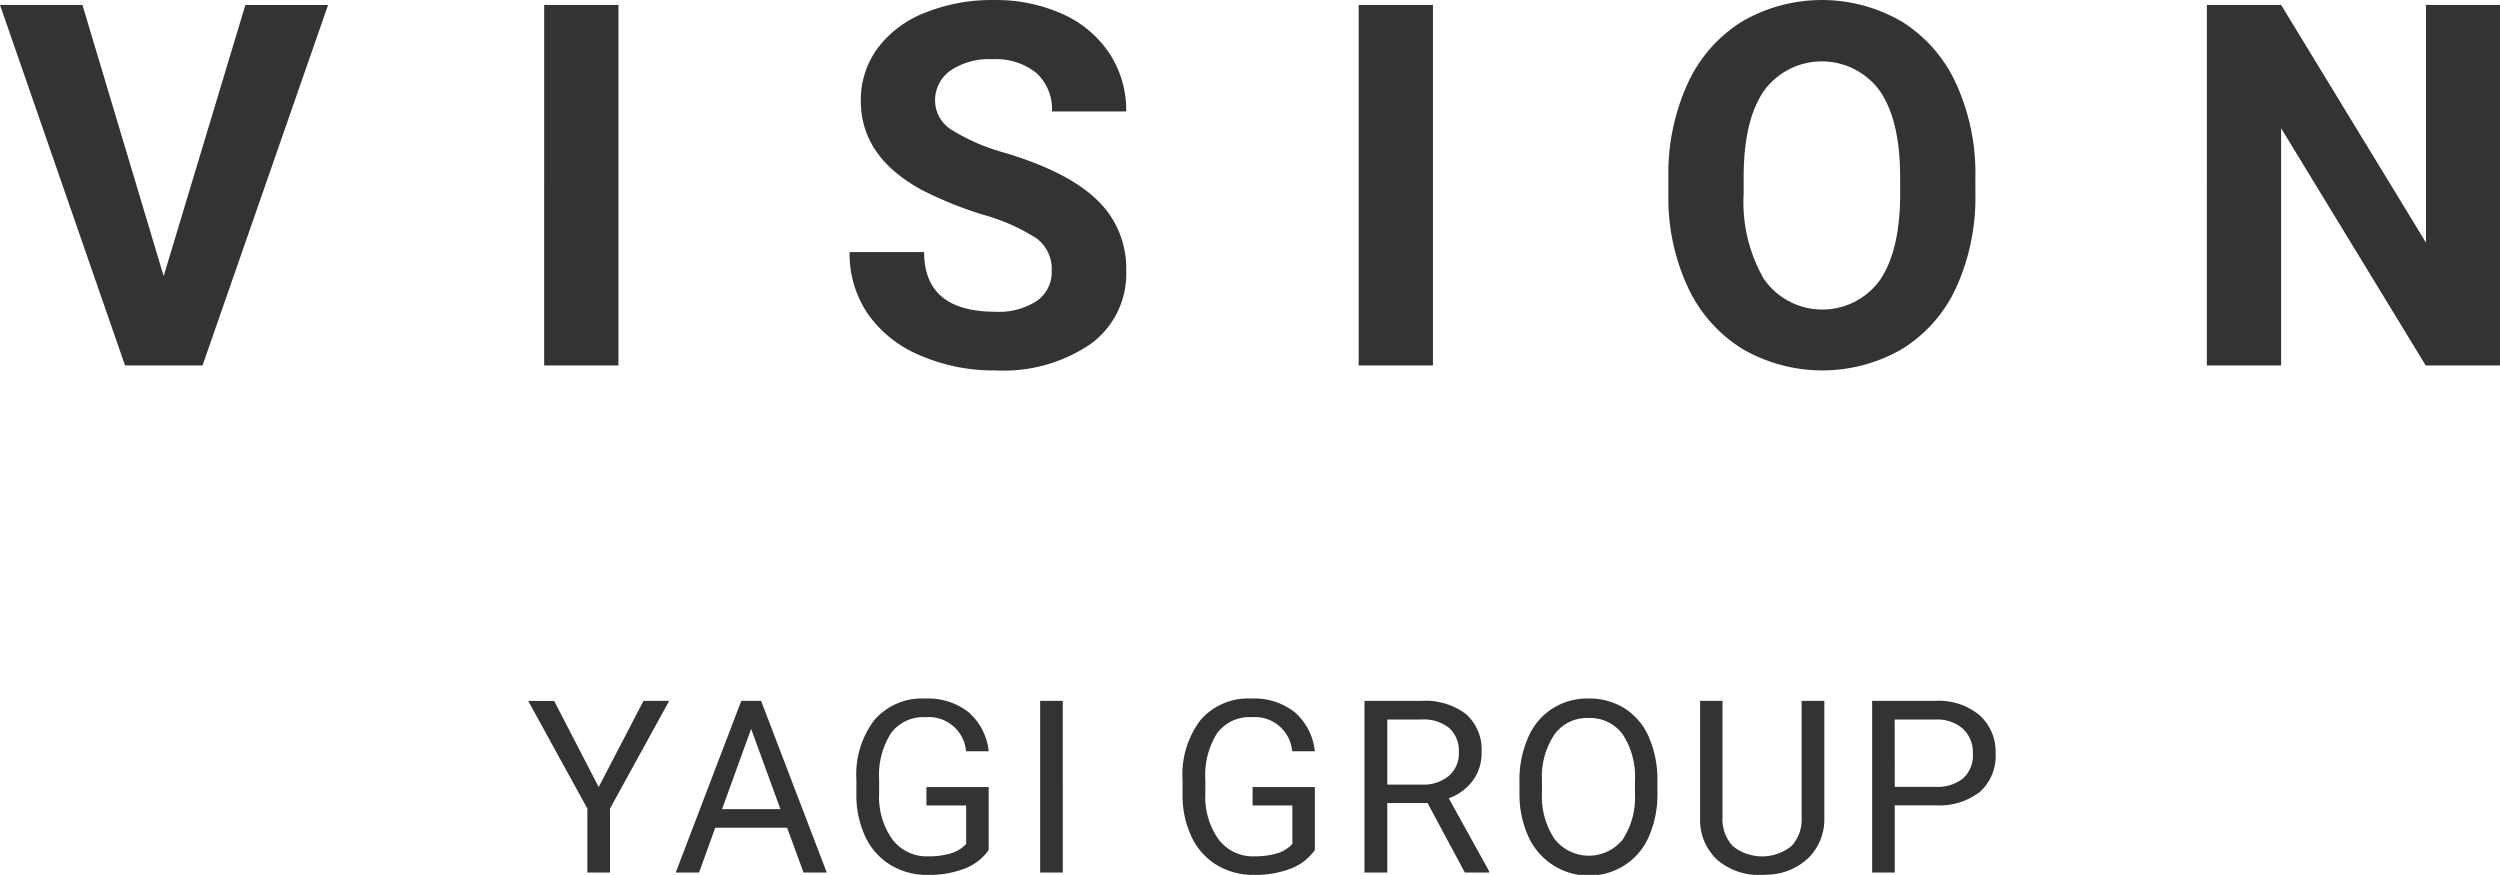 <svg xmlns="http://www.w3.org/2000/svg" width="207.067" height="72.465" viewBox="0 0 207.067 72.465">
  <g id="グループ_659" data-name="グループ 659" transform="translate(-535.185 -550.73)">
    <path id="パス_658" data-name="パス 658" d="M157.74,36.6l6.768-22.456h6.85L160.96,44h-6.419L144.185,14.141h6.829ZM195.409,44h-6.152V14.141h6.152Zm35.885-7.834a3.157,3.157,0,0,0-1.23-2.676,16.139,16.139,0,0,0-4.43-1.969,31.4,31.4,0,0,1-5.065-2.041q-5.086-2.748-5.086-7.4a7.21,7.21,0,0,1,1.364-4.317,8.9,8.9,0,0,1,3.917-2.963,14.743,14.743,0,0,1,5.732-1.066,13.419,13.419,0,0,1,5.7,1.159,9.078,9.078,0,0,1,3.886,3.271,8.559,8.559,0,0,1,1.384,4.8h-6.152a4.026,4.026,0,0,0-1.292-3.189,5.311,5.311,0,0,0-3.63-1.138,5.674,5.674,0,0,0-3.507.954,3.008,3.008,0,0,0-1.251,2.512,2.881,2.881,0,0,0,1.466,2.44,16.566,16.566,0,0,0,4.317,1.846q5.25,1.579,7.649,3.917a7.8,7.8,0,0,1,2.4,5.824,7.186,7.186,0,0,1-2.933,6.081,12.838,12.838,0,0,1-7.9,2.2,15.247,15.247,0,0,1-6.275-1.261,9.93,9.93,0,0,1-4.317-3.456,8.849,8.849,0,0,1-1.487-5.086h6.173q0,4.942,5.906,4.942a5.745,5.745,0,0,0,3.425-.892A2.9,2.9,0,0,0,231.294,36.166ZM262.871,44h-6.152V14.141h6.152ZM307.8,29.747a18.025,18.025,0,0,1-1.559,7.731,11.738,11.738,0,0,1-4.46,5.127,13.18,13.18,0,0,1-13.279.021,11.853,11.853,0,0,1-4.512-5.1,17.51,17.51,0,0,1-1.62-7.619V28.435a17.931,17.931,0,0,1,1.589-7.762,11.834,11.834,0,0,1,4.491-5.147,13.161,13.161,0,0,1,13.269,0,11.834,11.834,0,0,1,4.491,5.147,17.88,17.88,0,0,1,1.589,7.742Zm-6.234-1.354q0-4.7-1.682-7.137a5.94,5.94,0,0,0-9.577-.031q-1.682,2.41-1.7,7.065v1.456a12.723,12.723,0,0,0,1.682,7.1,5.889,5.889,0,0,0,9.6.092q1.661-2.43,1.682-7.085ZM351.252,44H345.1L333.123,24.354V44h-6.152V14.141h6.152l12,19.688V14.141h6.132Z" transform="translate(391 537)" opacity="0.8"/>
    <path id="パス_657" data-name="パス 657" d="M22.772,13.92l3.711-7.139h2.129L23.71,15.7V21H21.835V15.7l-4.9-8.916h2.148Zm15.609,3.369H32.425L31.087,21H29.153l5.43-14.219h1.641L41.663,21H39.739Zm-5.391-1.543h4.834L35.4,9.1Zm22.084,3.389a4.331,4.331,0,0,1-2.017,1.548,8.146,8.146,0,0,1-3.013.513,5.843,5.843,0,0,1-3.086-.815,5.433,5.433,0,0,1-2.085-2.319,8.011,8.011,0,0,1-.757-3.486v-1.24a7.478,7.478,0,0,1,1.5-4.98,5.223,5.223,0,0,1,4.214-1.768,5.4,5.4,0,0,1,3.584,1.138,4.956,4.956,0,0,1,1.66,3.228H53.2a3.1,3.1,0,0,0-3.359-2.822,3.32,3.32,0,0,0-2.856,1.323A6.457,6.457,0,0,0,46,13.285v1.162a6.051,6.051,0,0,0,1.094,3.8,3.546,3.546,0,0,0,2.959,1.411,6.522,6.522,0,0,0,1.846-.234,2.853,2.853,0,0,0,1.309-.791V15.443H49.919V13.92h5.156ZM61.212,21H59.337V6.781h1.875Zm20.877-1.865a4.331,4.331,0,0,1-2.017,1.548,8.146,8.146,0,0,1-3.013.513,5.843,5.843,0,0,1-3.086-.815,5.433,5.433,0,0,1-2.085-2.319,8.011,8.011,0,0,1-.757-3.486v-1.24a7.478,7.478,0,0,1,1.5-4.98,5.223,5.223,0,0,1,4.214-1.768,5.4,5.4,0,0,1,3.584,1.138,4.956,4.956,0,0,1,1.66,3.228H80.214a3.1,3.1,0,0,0-3.359-2.822A3.32,3.32,0,0,0,74,9.452a6.456,6.456,0,0,0-.981,3.833v1.162a6.051,6.051,0,0,0,1.094,3.8,3.546,3.546,0,0,0,2.959,1.411,6.522,6.522,0,0,0,1.846-.234,2.853,2.853,0,0,0,1.309-.791V15.443H76.933V13.92h5.156Zm9.34-3.887h-3.34V21H86.2V6.781h4.707a5.571,5.571,0,0,1,3.7,1.094A3.935,3.935,0,0,1,95.9,11.059a3.828,3.828,0,0,1-.718,2.314,4.285,4.285,0,0,1-2,1.475l3.34,6.035V21H94.515Zm-3.34-1.533H90.97a3.253,3.253,0,0,0,2.222-.723,2.442,2.442,0,0,0,.825-1.934,2.571,2.571,0,0,0-.786-2.021,3.333,3.333,0,0,0-2.271-.713H88.089Zm22.377.635a8.8,8.8,0,0,1-.7,3.647,5.326,5.326,0,0,1-1.992,2.378,5.5,5.5,0,0,1-8-2.358,8.44,8.44,0,0,1-.737-3.54V13.451a8.691,8.691,0,0,1,.713-3.623,5.272,5.272,0,0,1,5-3.242,5.512,5.512,0,0,1,3.013.825A5.316,5.316,0,0,1,109.763,9.8a8.838,8.838,0,0,1,.7,3.647Zm-1.865-.918a6.375,6.375,0,0,0-1.016-3.882A3.35,3.35,0,0,0,104.743,8.2a3.314,3.314,0,0,0-2.8,1.353A6.245,6.245,0,0,0,100.9,13.3V14.35a6.384,6.384,0,0,0,1.03,3.853,3.61,3.61,0,0,0,5.649.078,6.348,6.348,0,0,0,1.025-3.794Zm15.688-6.65v9.668a4.535,4.535,0,0,1-1.265,3.291,5.1,5.1,0,0,1-3.4,1.436l-.5.02a5.322,5.322,0,0,1-3.721-1.26A4.505,4.505,0,0,1,114,16.469V6.781h1.855V16.41a3.252,3.252,0,0,0,.85,2.4,3.889,3.889,0,0,0,4.858,0,3.246,3.246,0,0,0,.845-2.393V6.781Zm5.834,8.652V21h-1.875V6.781h5.244a5.269,5.269,0,0,1,3.657,1.191,4.039,4.039,0,0,1,1.323,3.154,3.986,3.986,0,0,1-1.294,3.188,5.5,5.5,0,0,1-3.706,1.118Zm0-1.533h3.369a3.372,3.372,0,0,0,2.3-.708,2.586,2.586,0,0,0,.8-2.046,2.672,2.672,0,0,0-.8-2.031,3.159,3.159,0,0,0-2.2-.791h-3.477Z" transform="translate(562 602)" opacity="0.8"/>
  </g>
</svg>
